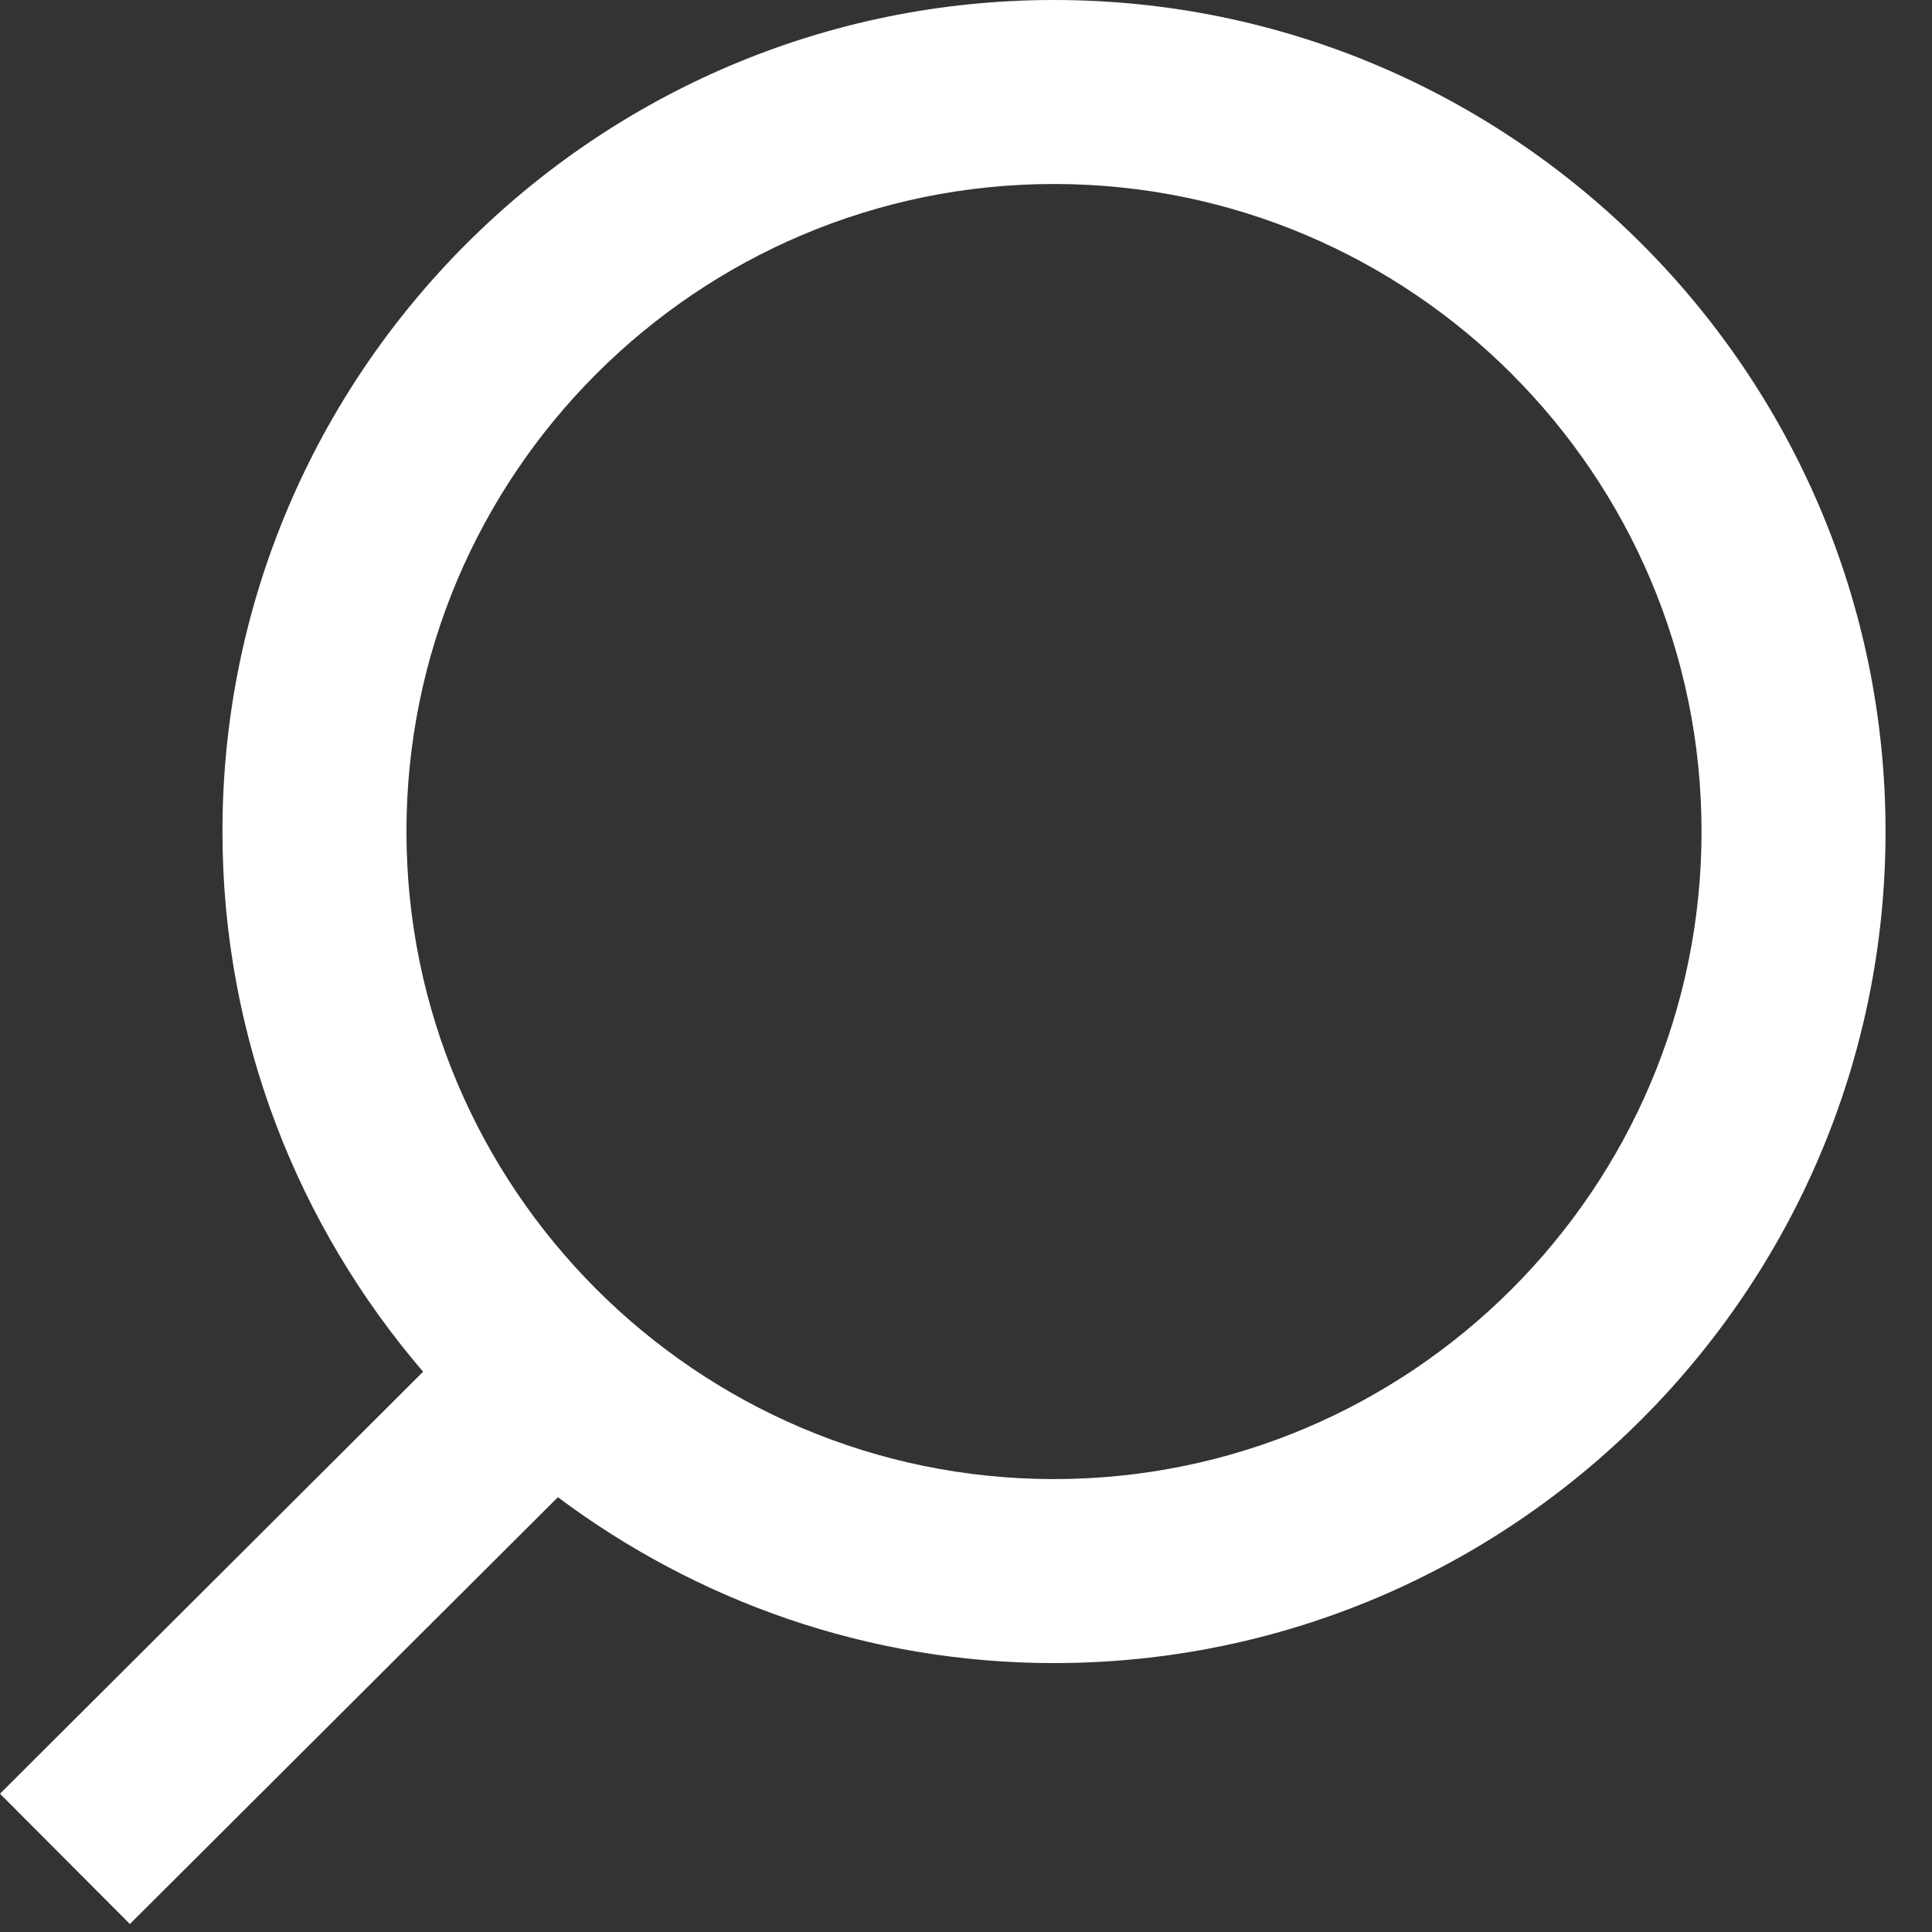 <?xml version="1.0" encoding="UTF-8"?> <svg xmlns="http://www.w3.org/2000/svg" width="21" height="21" viewBox="0 0 21 21" fill="none"><rect x="0" y="0" width="21" height="21" fill="#333333" stroke="none"/> <path fill-rule="evenodd" clip-rule="evenodd" d="M18.495 9.038C18.495 5.157 15.337 2 11.456 2C7.576 2 4.418 5.157 4.418 9.038C4.418 12.919 7.576 16.077 11.456 16.077C15.337 16.077 18.495 12.919 18.495 9.038ZM0 19.497L4.599 14.91C3.243 13.329 2.418 11.28 2.418 9.038C2.418 4.055 6.473 0 11.456 0C16.44 0 20.495 4.055 20.495 9.038C20.495 14.022 16.44 18.077 11.456 18.077C9.434 18.077 7.571 17.401 6.064 16.274L1.412 20.913L0 19.497Z" fill="white"></path> </svg> 